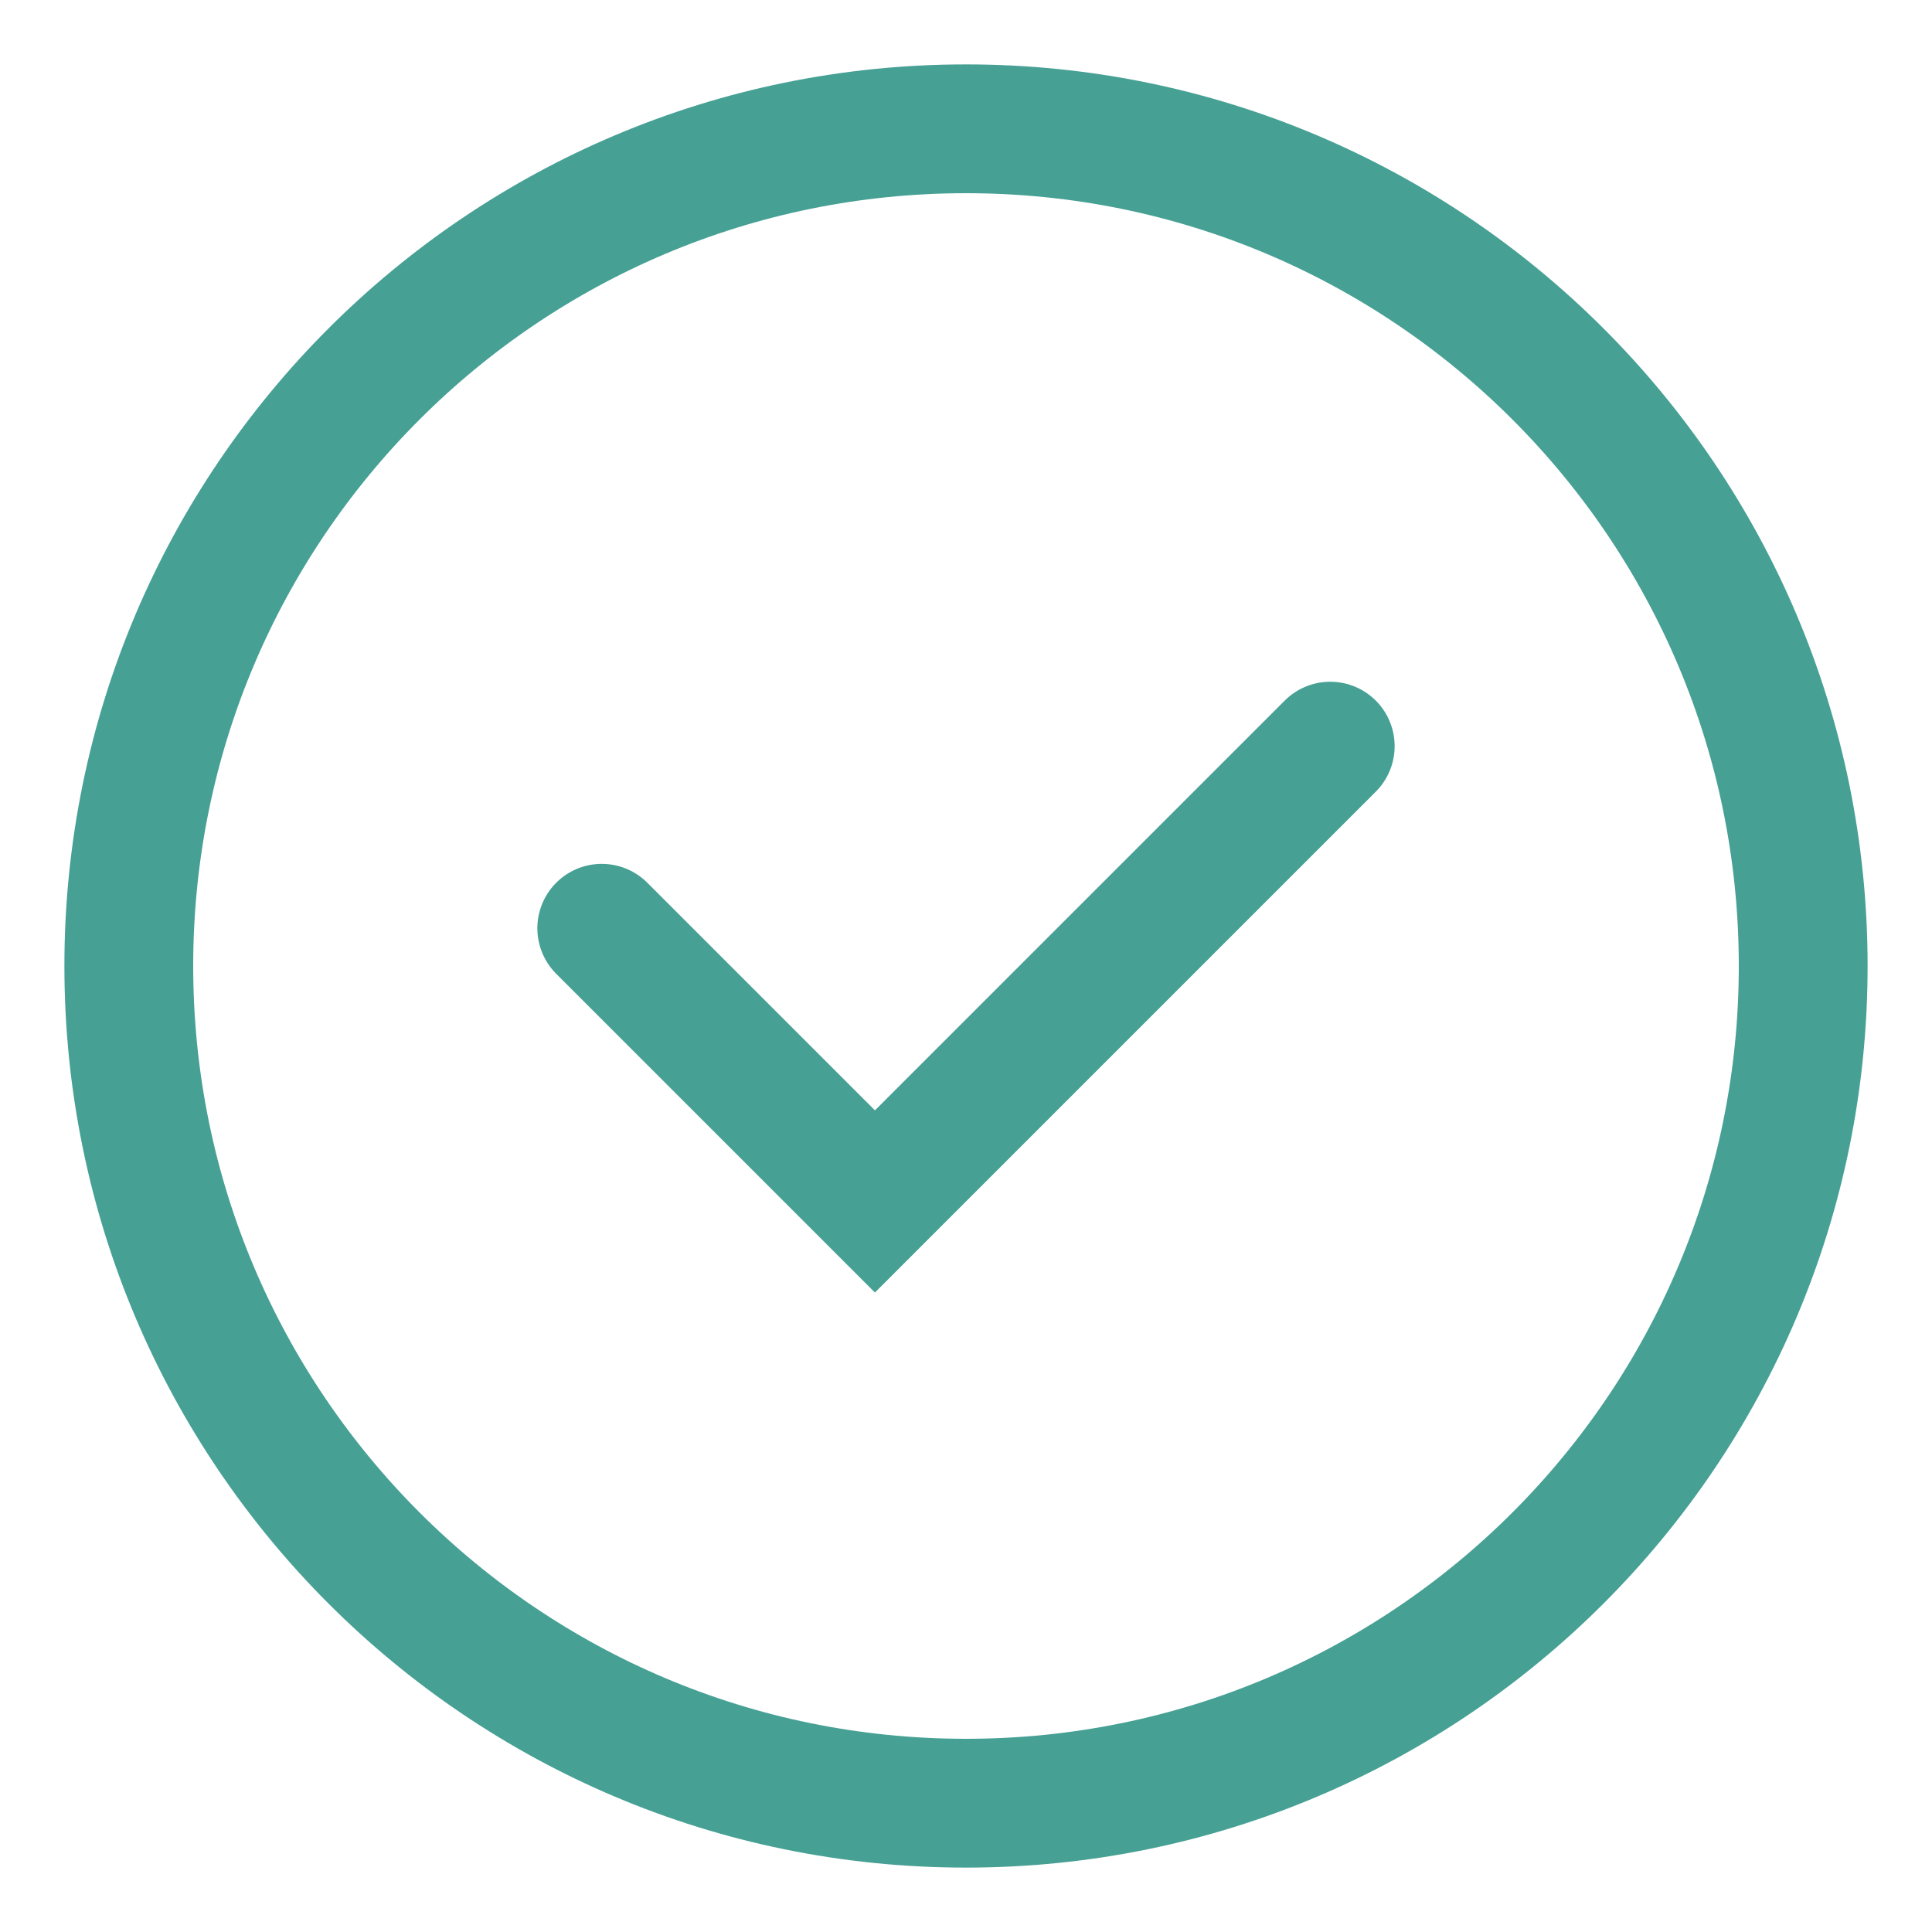 <svg width="15" height="15" viewBox="0 0 15 15" fill="none" xmlns="http://www.w3.org/2000/svg">
<g clip-path="url(#clip0_438_13)">
<path d="M7.5 14C11.09 14 14 11.09 14 7.5C14 3.91 11.09 1 7.5 1C3.91 1 1 3.91 1 7.5C1 11.09 3.91 14 7.5 14Z" stroke="#46A094"/>
<path d="M4.672 7.207L6.793 9.328L10.328 5.793" stroke="#46A094" stroke-linecap="round"/>
</g>
<defs>
<clipPath id="clip0_438_13">
<rect width="15" height="15" fill="white"/>
</clipPath>
</defs>
</svg>
